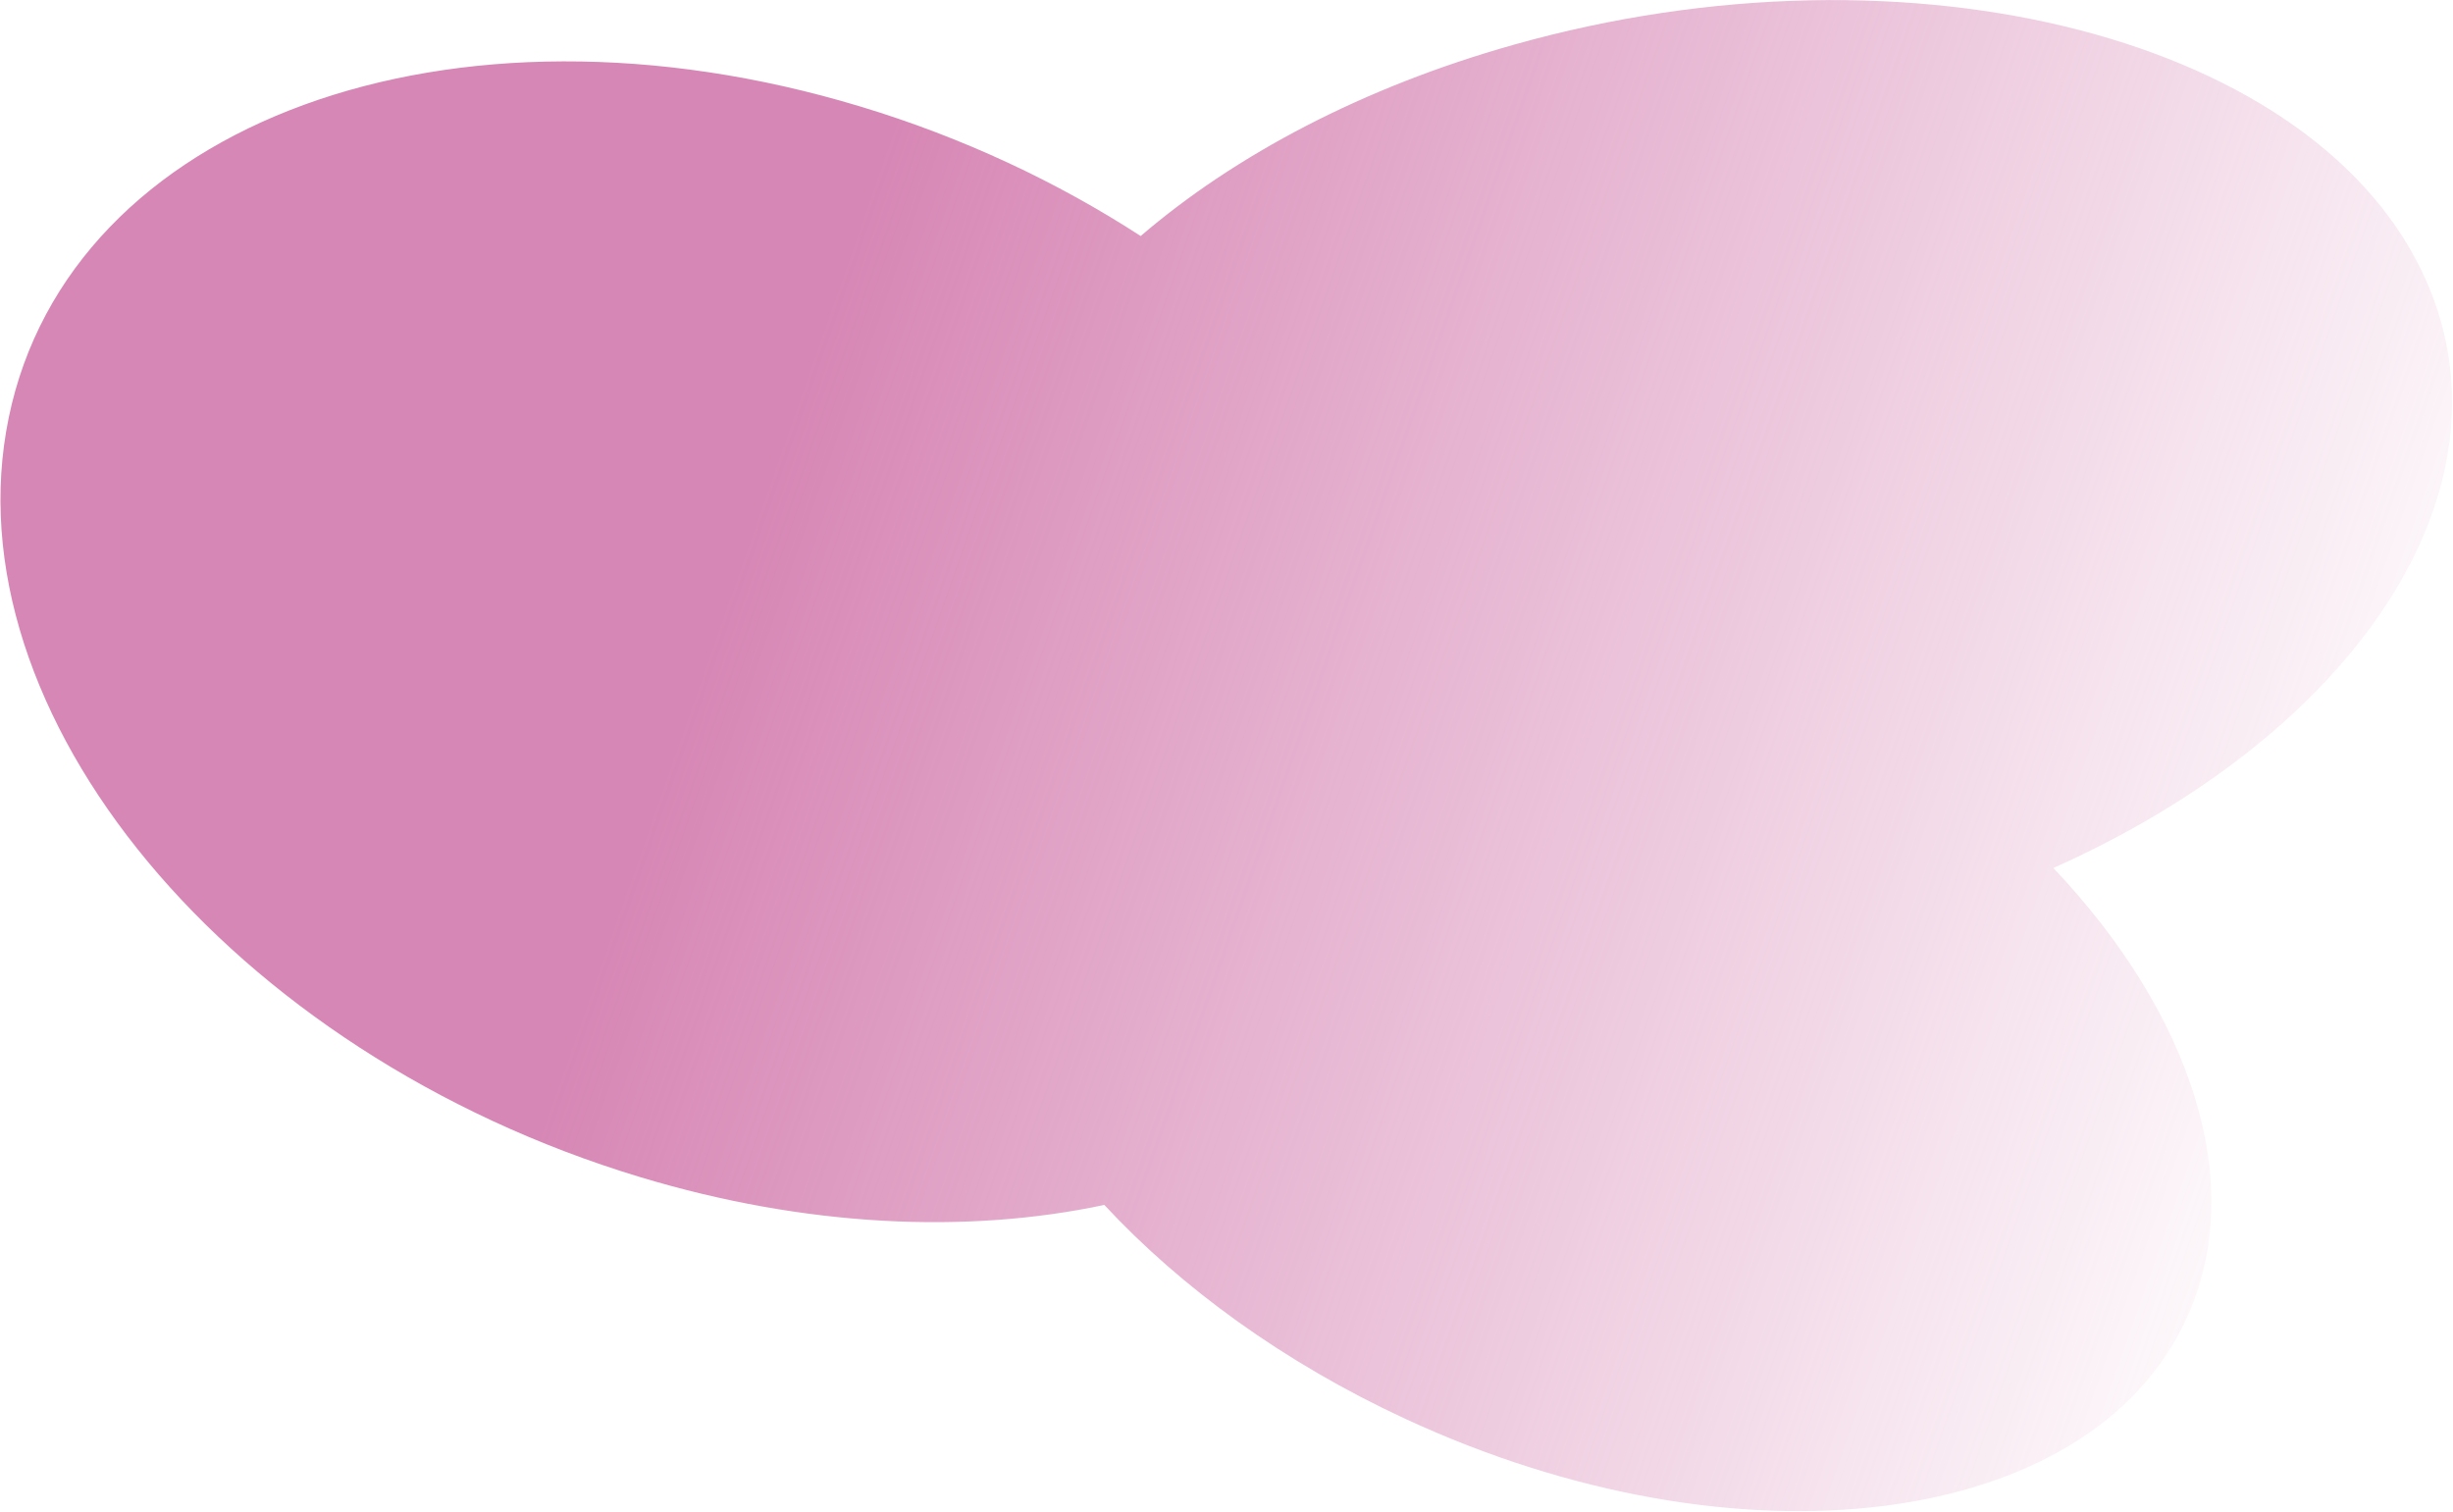 <?xml version="1.0" encoding="UTF-8"?> <svg xmlns="http://www.w3.org/2000/svg" width="1489" height="918" viewBox="0 0 1489 918" fill="none"><path fill-rule="evenodd" clip-rule="evenodd" d="M692.397 143.273C641.897 110.501 584.506 83.471 522.288 64.666C273.746 -10.454 42.281 74.111 5.295 253.546C-31.69 432.981 139.811 639.338 388.353 714.458C489.089 744.905 587.019 749.12 670.333 731.418C716.961 781.596 779.301 827.089 853.054 861.278C1055.77 955.25 1267.95 928.23 1326.96 800.929C1364.97 718.938 1330.17 615.345 1246.42 526.882C1429.62 445.178 1528.63 297.877 1472.94 170.814C1408.38 23.504 1160.34 -40.822 918.925 27.137C827.285 52.935 749.772 94.085 692.397 143.273Z" fill="url(#paint0_linear_2851_7)"></path><defs><linearGradient id="paint0_linear_2851_7" x1="463.12" y1="301.131" x2="1455.83" y2="649.768" gradientUnits="userSpaceOnUse"><stop stop-color="#D787B5"></stop><stop offset="1" stop-color="#D787B5" stop-opacity="0"></stop></linearGradient></defs></svg> 
